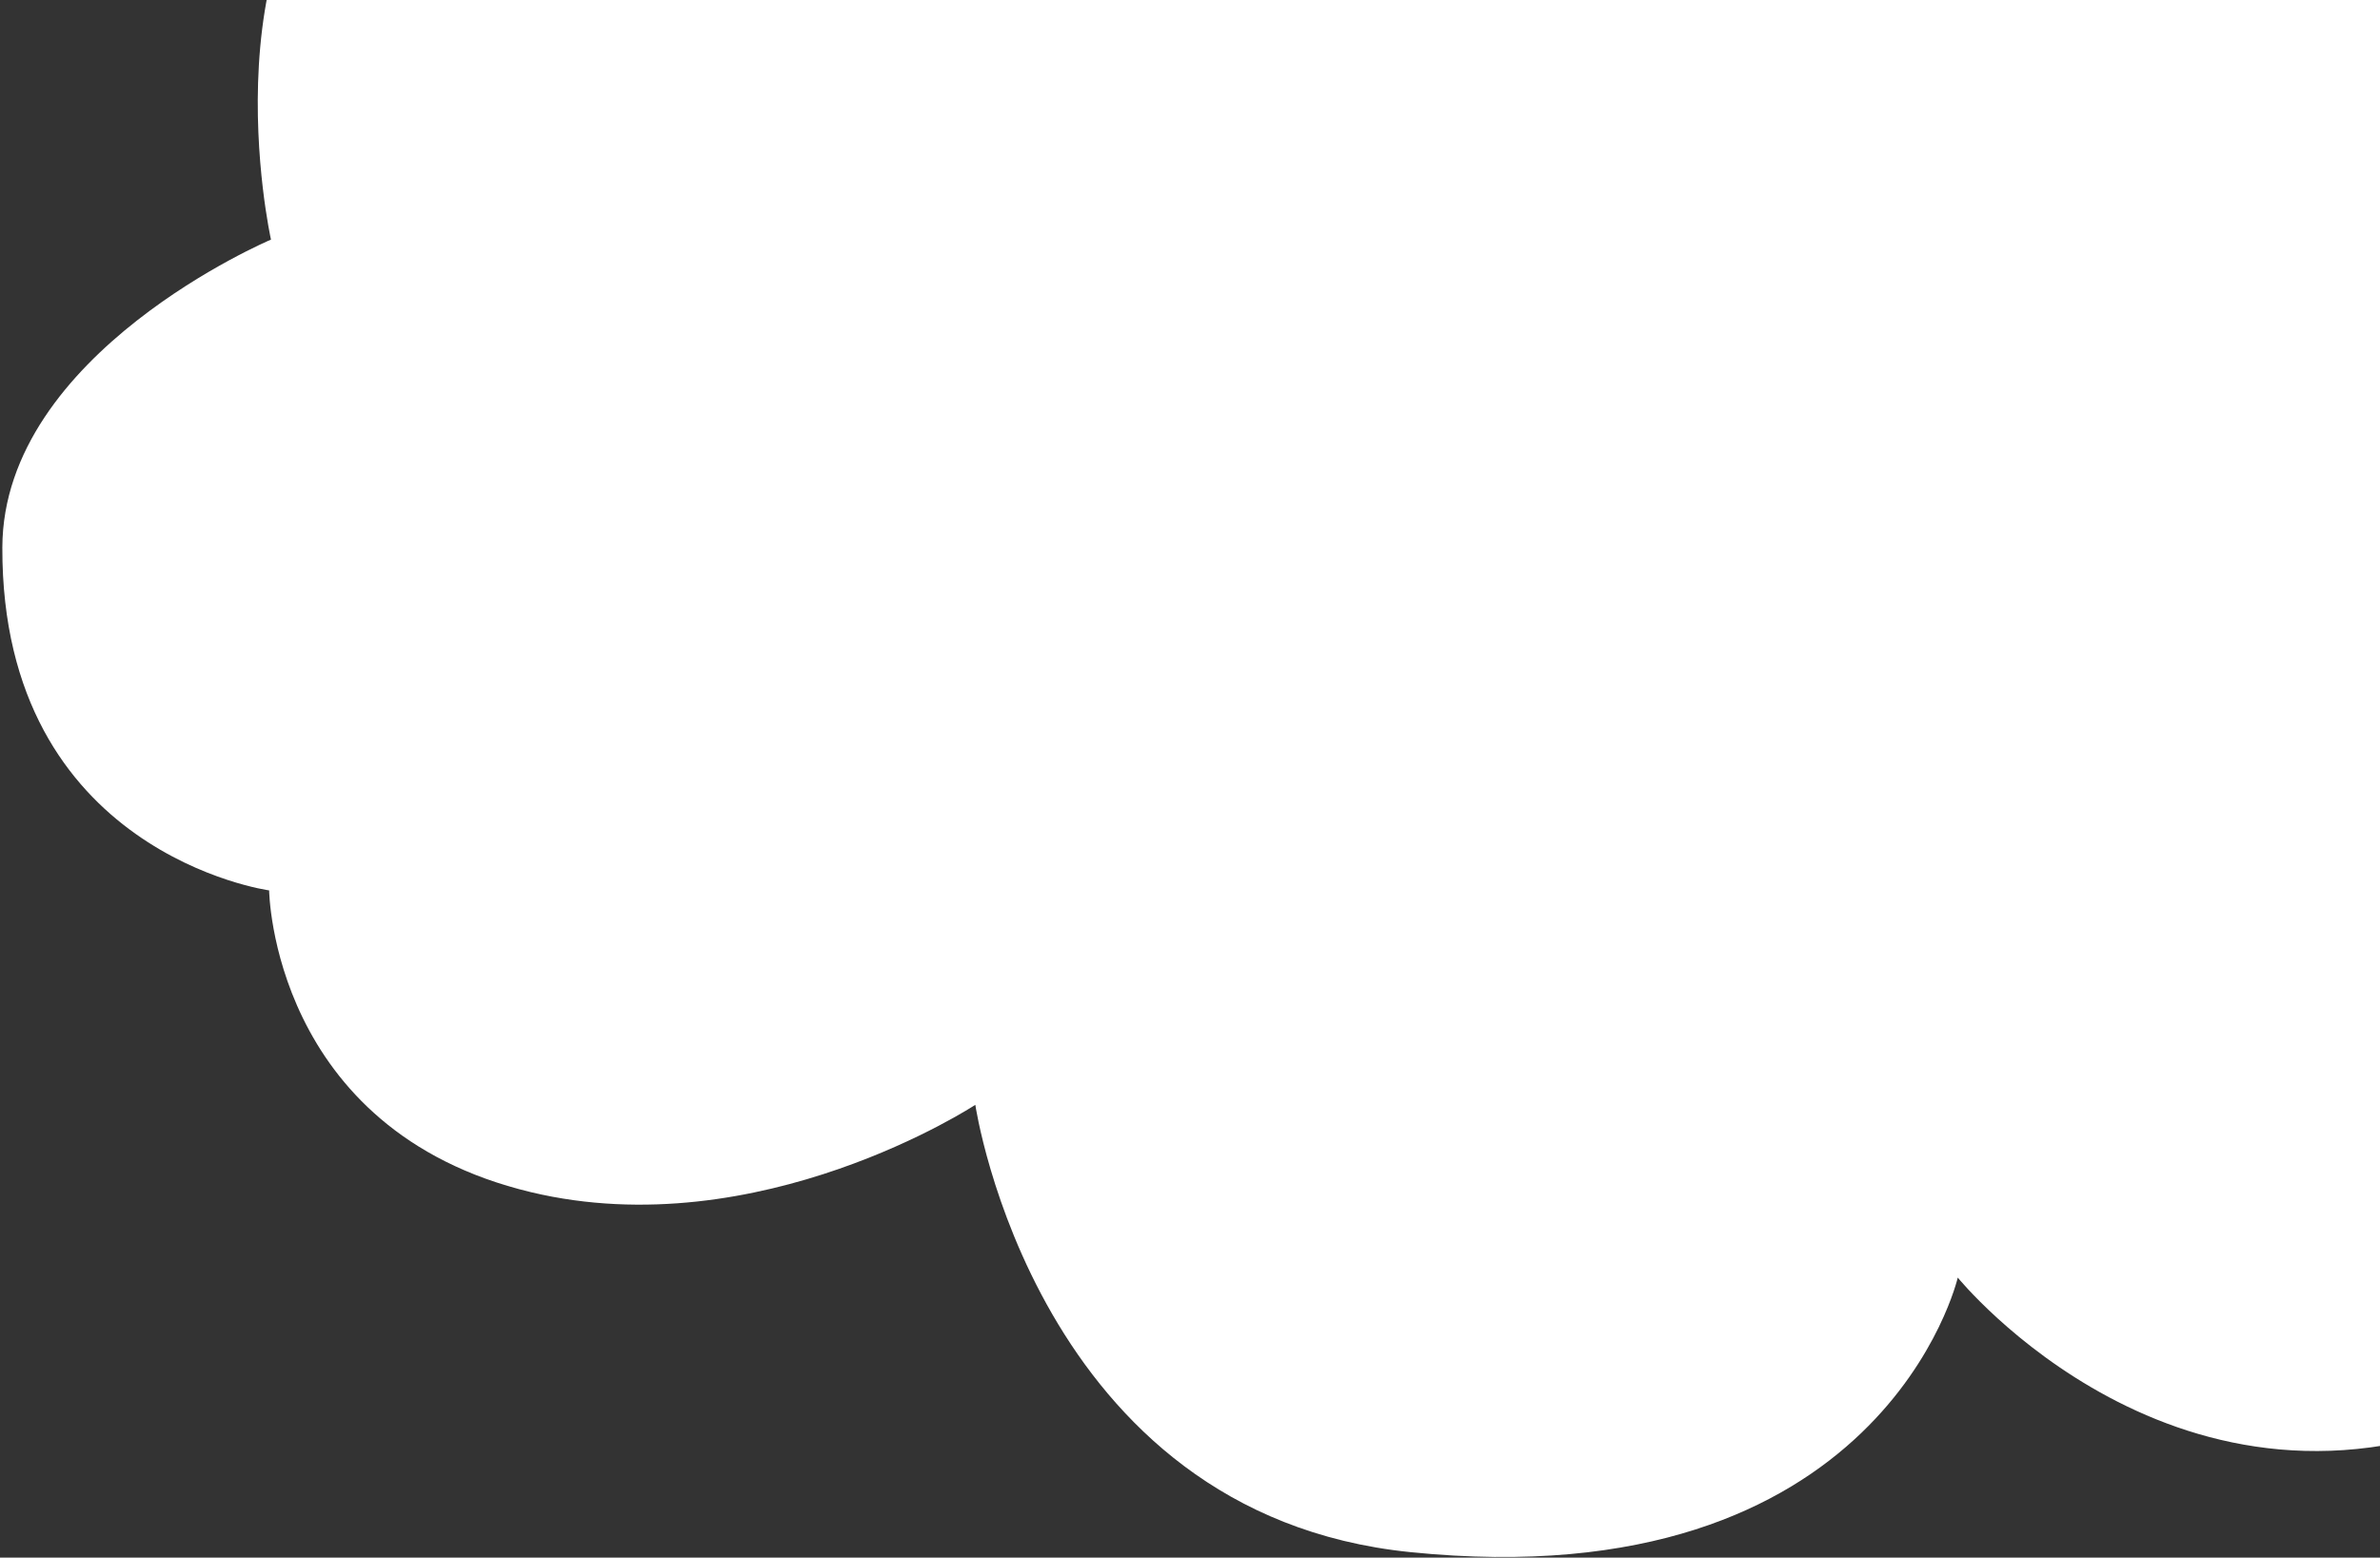 <svg width="527" height="345" viewBox="0 0 527 345" fill="none" xmlns="http://www.w3.org/2000/svg">
<rect x="0" y="0" width="527" height="345" fill="#333333" stroke="none"/>
<path d="M553.268 312.391C608.524 287.79 600.767 230.391 600.767 230.391C600.767 230.391 687.267 199.891 682.767 130.391C675.943 96.785 660.267 53.07 575.234 36.891C567.268 -15.109 545.87 -41.633 518.768 -51.109C447.268 -76.109 397.046 -42.172 397.046 -42.172C397.046 -42.172 362.873 -113.044 292.765 -103.609C235.555 -95.909 213.166 -28.744 213.166 -28.744C213.166 -28.744 160.964 -92.125 85.765 -44.108C44.268 -17.609 60.002 53.07 60.002 53.07C60.002 53.07 0.64 78.168 0.519 121.263C0.327 189.067 59.595 197.213 59.595 197.213C59.595 197.213 60.18 250.351 117.598 264.058C168.163 276.129 215.964 244.705 215.964 244.705C215.964 244.705 229.305 335.339 312.278 343.778C417.008 354.429 433.506 282.97 433.506 282.97C433.506 282.97 482.768 343.778 553.268 312.391Z" fill="white"/>
</svg>

